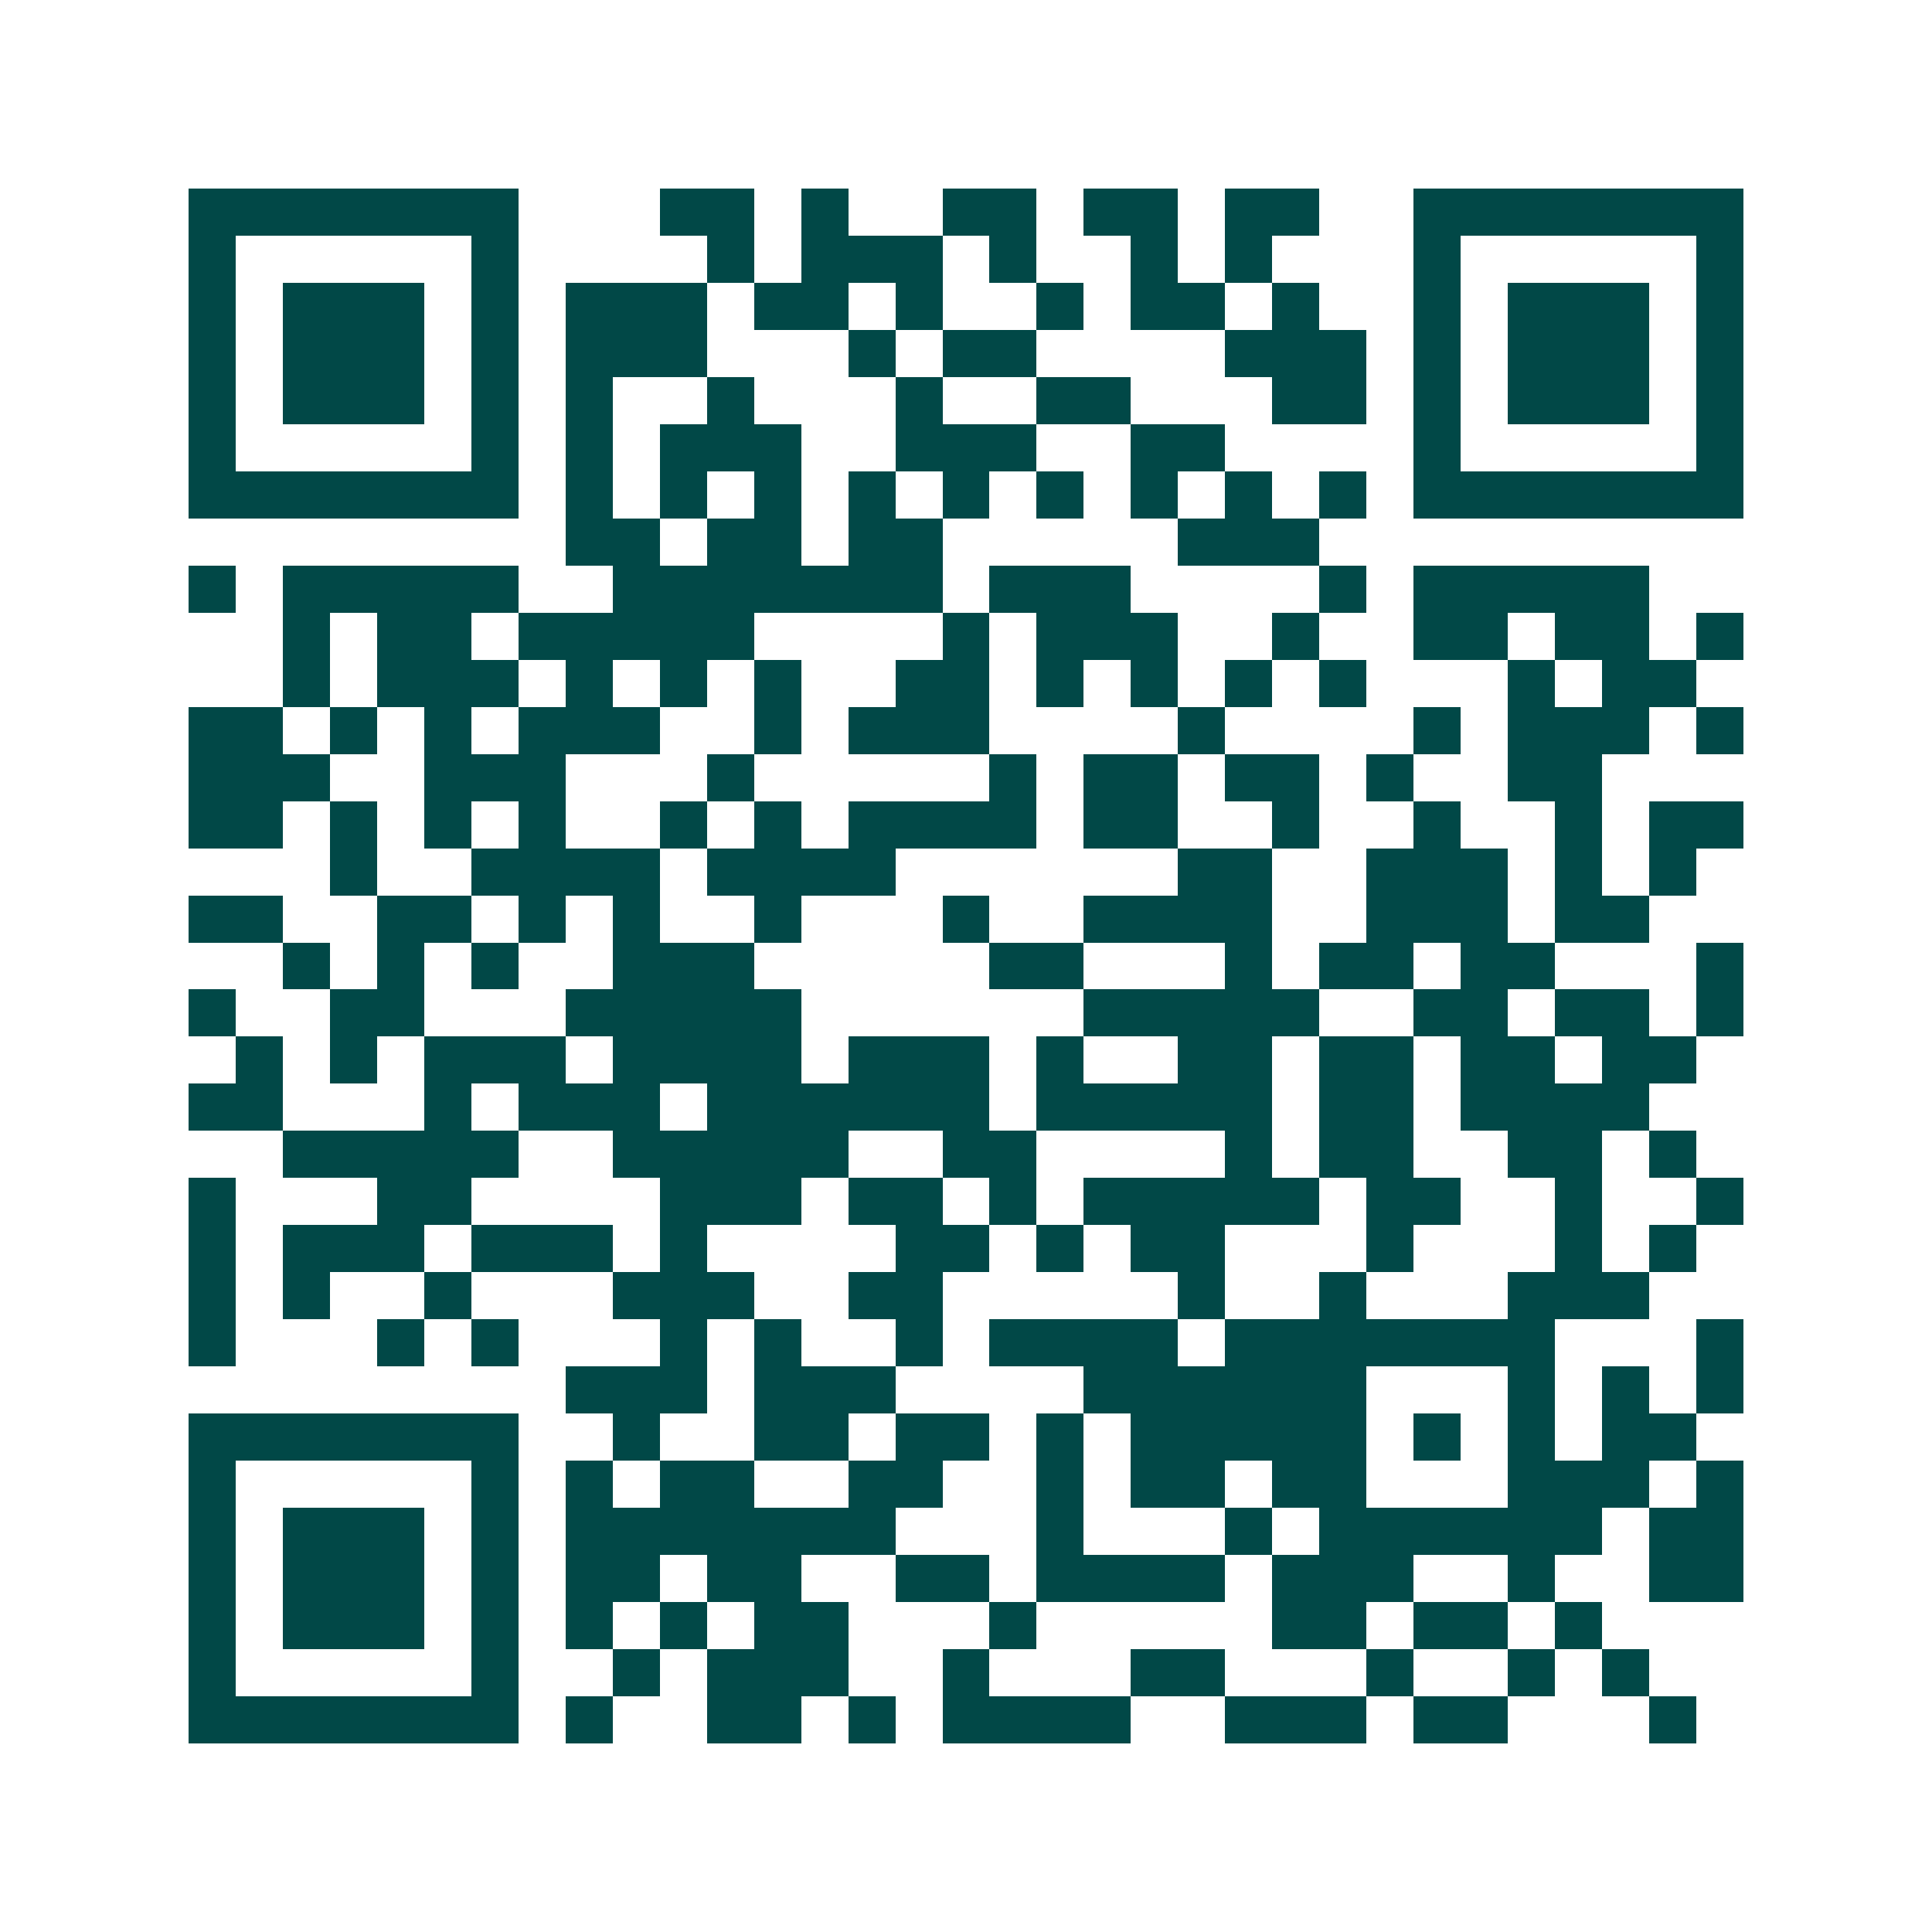 <svg xmlns="http://www.w3.org/2000/svg" width="200" height="200" viewBox="0 0 41 41" shape-rendering="crispEdges"><path fill="#ffffff" d="M0 0h41v41H0z"/><path stroke="#014847" d="M4 4.5h7m3 0h2m1 0h1m2 0h2m1 0h2m1 0h2m2 0h7M4 5.5h1m5 0h1m4 0h1m1 0h3m1 0h1m2 0h1m1 0h1m3 0h1m5 0h1M4 6.5h1m1 0h3m1 0h1m1 0h3m1 0h2m1 0h1m2 0h1m1 0h2m1 0h1m2 0h1m1 0h3m1 0h1M4 7.5h1m1 0h3m1 0h1m1 0h3m3 0h1m1 0h2m4 0h3m1 0h1m1 0h3m1 0h1M4 8.5h1m1 0h3m1 0h1m1 0h1m2 0h1m3 0h1m2 0h2m3 0h2m1 0h1m1 0h3m1 0h1M4 9.5h1m5 0h1m1 0h1m1 0h3m2 0h3m2 0h2m4 0h1m5 0h1M4 10.5h7m1 0h1m1 0h1m1 0h1m1 0h1m1 0h1m1 0h1m1 0h1m1 0h1m1 0h1m1 0h7M12 11.5h2m1 0h2m1 0h2m5 0h3M4 12.5h1m1 0h5m2 0h7m1 0h3m4 0h1m1 0h5M6 13.5h1m1 0h2m1 0h5m4 0h1m1 0h3m2 0h1m2 0h2m1 0h2m1 0h1M6 14.5h1m1 0h3m1 0h1m1 0h1m1 0h1m2 0h2m1 0h1m1 0h1m1 0h1m1 0h1m3 0h1m1 0h2M4 15.5h2m1 0h1m1 0h1m1 0h3m2 0h1m1 0h3m4 0h1m4 0h1m1 0h3m1 0h1M4 16.5h3m2 0h3m3 0h1m5 0h1m1 0h2m1 0h2m1 0h1m2 0h2M4 17.5h2m1 0h1m1 0h1m1 0h1m2 0h1m1 0h1m1 0h4m1 0h2m2 0h1m2 0h1m2 0h1m1 0h2M7 18.5h1m2 0h4m1 0h4m6 0h2m2 0h3m1 0h1m1 0h1M4 19.5h2m2 0h2m1 0h1m1 0h1m2 0h1m3 0h1m2 0h4m2 0h3m1 0h2M6 20.5h1m1 0h1m1 0h1m2 0h3m5 0h2m3 0h1m1 0h2m1 0h2m3 0h1M4 21.5h1m2 0h2m3 0h5m6 0h5m2 0h2m1 0h2m1 0h1M5 22.5h1m1 0h1m1 0h3m1 0h4m1 0h3m1 0h1m2 0h2m1 0h2m1 0h2m1 0h2M4 23.5h2m3 0h1m1 0h3m1 0h6m1 0h5m1 0h2m1 0h4M6 24.5h5m2 0h5m2 0h2m4 0h1m1 0h2m2 0h2m1 0h1M4 25.5h1m3 0h2m4 0h3m1 0h2m1 0h1m1 0h5m1 0h2m2 0h1m2 0h1M4 26.5h1m1 0h3m1 0h3m1 0h1m4 0h2m1 0h1m1 0h2m3 0h1m3 0h1m1 0h1M4 27.5h1m1 0h1m2 0h1m3 0h3m2 0h2m5 0h1m2 0h1m3 0h3M4 28.5h1m3 0h1m1 0h1m3 0h1m1 0h1m2 0h1m1 0h4m1 0h7m3 0h1M12 29.5h3m1 0h3m4 0h6m3 0h1m1 0h1m1 0h1M4 30.5h7m2 0h1m2 0h2m1 0h2m1 0h1m1 0h5m1 0h1m1 0h1m1 0h2M4 31.5h1m5 0h1m1 0h1m1 0h2m2 0h2m2 0h1m1 0h2m1 0h2m3 0h3m1 0h1M4 32.5h1m1 0h3m1 0h1m1 0h7m3 0h1m3 0h1m1 0h6m1 0h2M4 33.5h1m1 0h3m1 0h1m1 0h2m1 0h2m2 0h2m1 0h4m1 0h3m2 0h1m2 0h2M4 34.5h1m1 0h3m1 0h1m1 0h1m1 0h1m1 0h2m3 0h1m5 0h2m1 0h2m1 0h1M4 35.5h1m5 0h1m2 0h1m1 0h3m2 0h1m3 0h2m3 0h1m2 0h1m1 0h1M4 36.5h7m1 0h1m2 0h2m1 0h1m1 0h4m2 0h3m1 0h2m3 0h1"/></svg>
